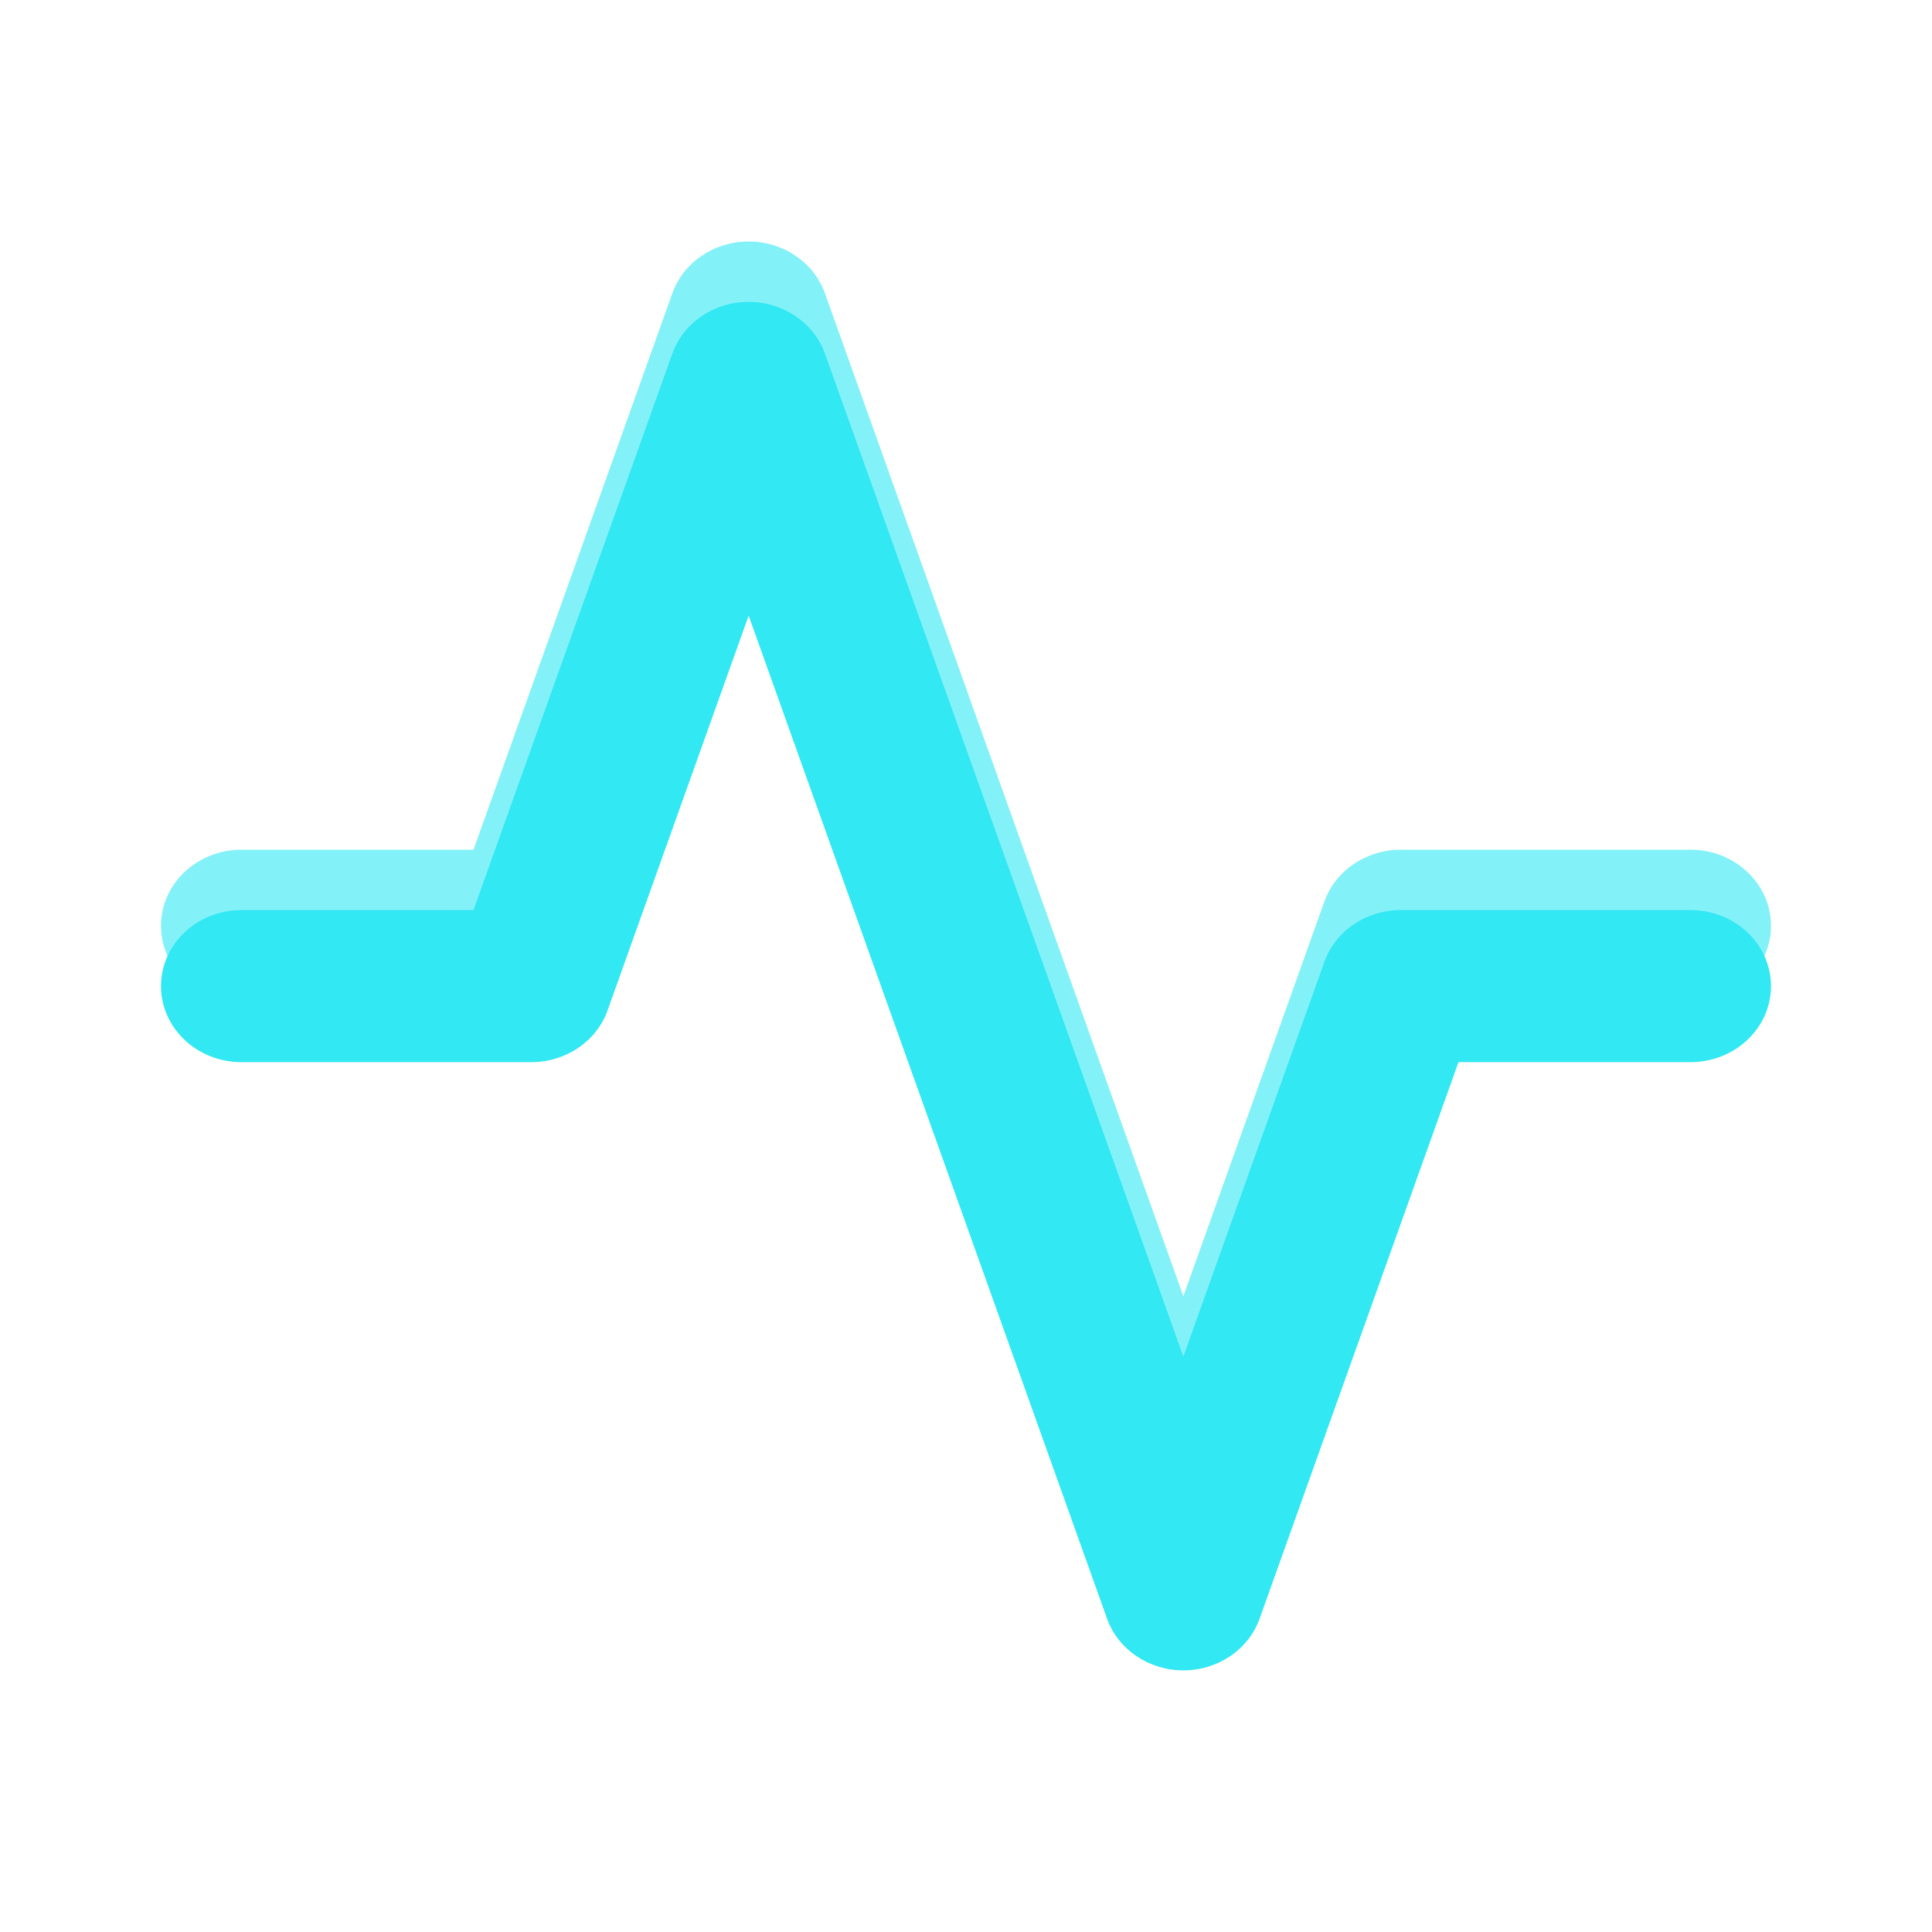 <svg width="64" height="64" viewBox="0 0 64 64" fill="none" xmlns="http://www.w3.org/2000/svg">
<g opacity="0.6" filter="url(#filter0_f_281_200)">
<path d="M27.326 9.713C26.96 8.689 25.944 8 24.8 8C23.655 8 22.639 8.689 22.273 9.713L15.685 28.148H8C6.527 28.148 5.333 29.276 5.333 30.667C5.333 32.057 6.527 33.185 8 33.185H17.6C18.744 33.185 19.761 32.496 20.126 31.472L24.8 18.394L36.673 51.62C37.039 52.644 38.056 53.333 39.2 53.333C40.344 53.333 41.361 52.644 41.726 51.62L48.314 33.185H56C57.472 33.185 58.666 32.057 58.666 30.667C58.666 29.276 57.472 28.148 56 28.148H46.4C45.255 28.148 44.239 28.838 43.873 29.861L39.2 42.939L27.326 9.713Z" fill="#31E8F3"/>
</g>
<g filter="url(#filter1_d_281_200)">
<path d="M27.326 10.713C26.96 9.689 25.944 9 24.8 9C23.655 9 22.639 9.689 22.273 10.713L15.685 29.148H8C6.527 29.148 5.333 30.276 5.333 31.667C5.333 33.057 6.527 34.185 8 34.185H17.6C18.744 34.185 19.761 33.496 20.126 32.472L24.8 19.394L36.673 52.62C37.039 53.644 38.056 54.333 39.2 54.333C40.344 54.333 41.361 53.644 41.726 52.62L48.314 34.185H56C57.472 34.185 58.666 33.057 58.666 31.667C58.666 30.276 57.472 29.148 56 29.148H46.4C45.255 29.148 44.239 29.838 43.873 30.861L39.2 43.939L27.326 10.713Z" fill="#31E8F3"/>
</g>
<defs>
<filter id="filter0_f_281_200" x="3.333" y="6" width="57.333" height="49.332" filterUnits="userSpaceOnUse" color-interpolation-filters="sRGB">
<feFlood flood-opacity="0" result="BackgroundImageFix"/>
<feBlend mode="normal" in="SourceGraphic" in2="BackgroundImageFix" result="shape"/>
<feGaussianBlur stdDeviation="1" result="effect1_foregroundBlur_281_200"/>
</filter>
<filter id="filter1_d_281_200" x="1.333" y="6" width="61.333" height="53.332" filterUnits="userSpaceOnUse" color-interpolation-filters="sRGB">
<feFlood flood-opacity="0" result="BackgroundImageFix"/>
<feColorMatrix in="SourceAlpha" type="matrix" values="0 0 0 0 0 0 0 0 0 0 0 0 0 0 0 0 0 0 127 0" result="hardAlpha"/>
<feOffset dy="1"/>
<feGaussianBlur stdDeviation="2"/>
<feComposite in2="hardAlpha" operator="out"/>
<feColorMatrix type="matrix" values="0 0 0 0 0.192 0 0 0 0 0.91 0 0 0 0 0.953 0 0 0 0.25 0"/>
<feBlend mode="normal" in2="BackgroundImageFix" result="effect1_dropShadow_281_200"/>
<feBlend mode="normal" in="SourceGraphic" in2="effect1_dropShadow_281_200" result="shape"/>
</filter>
</defs>
</svg>
